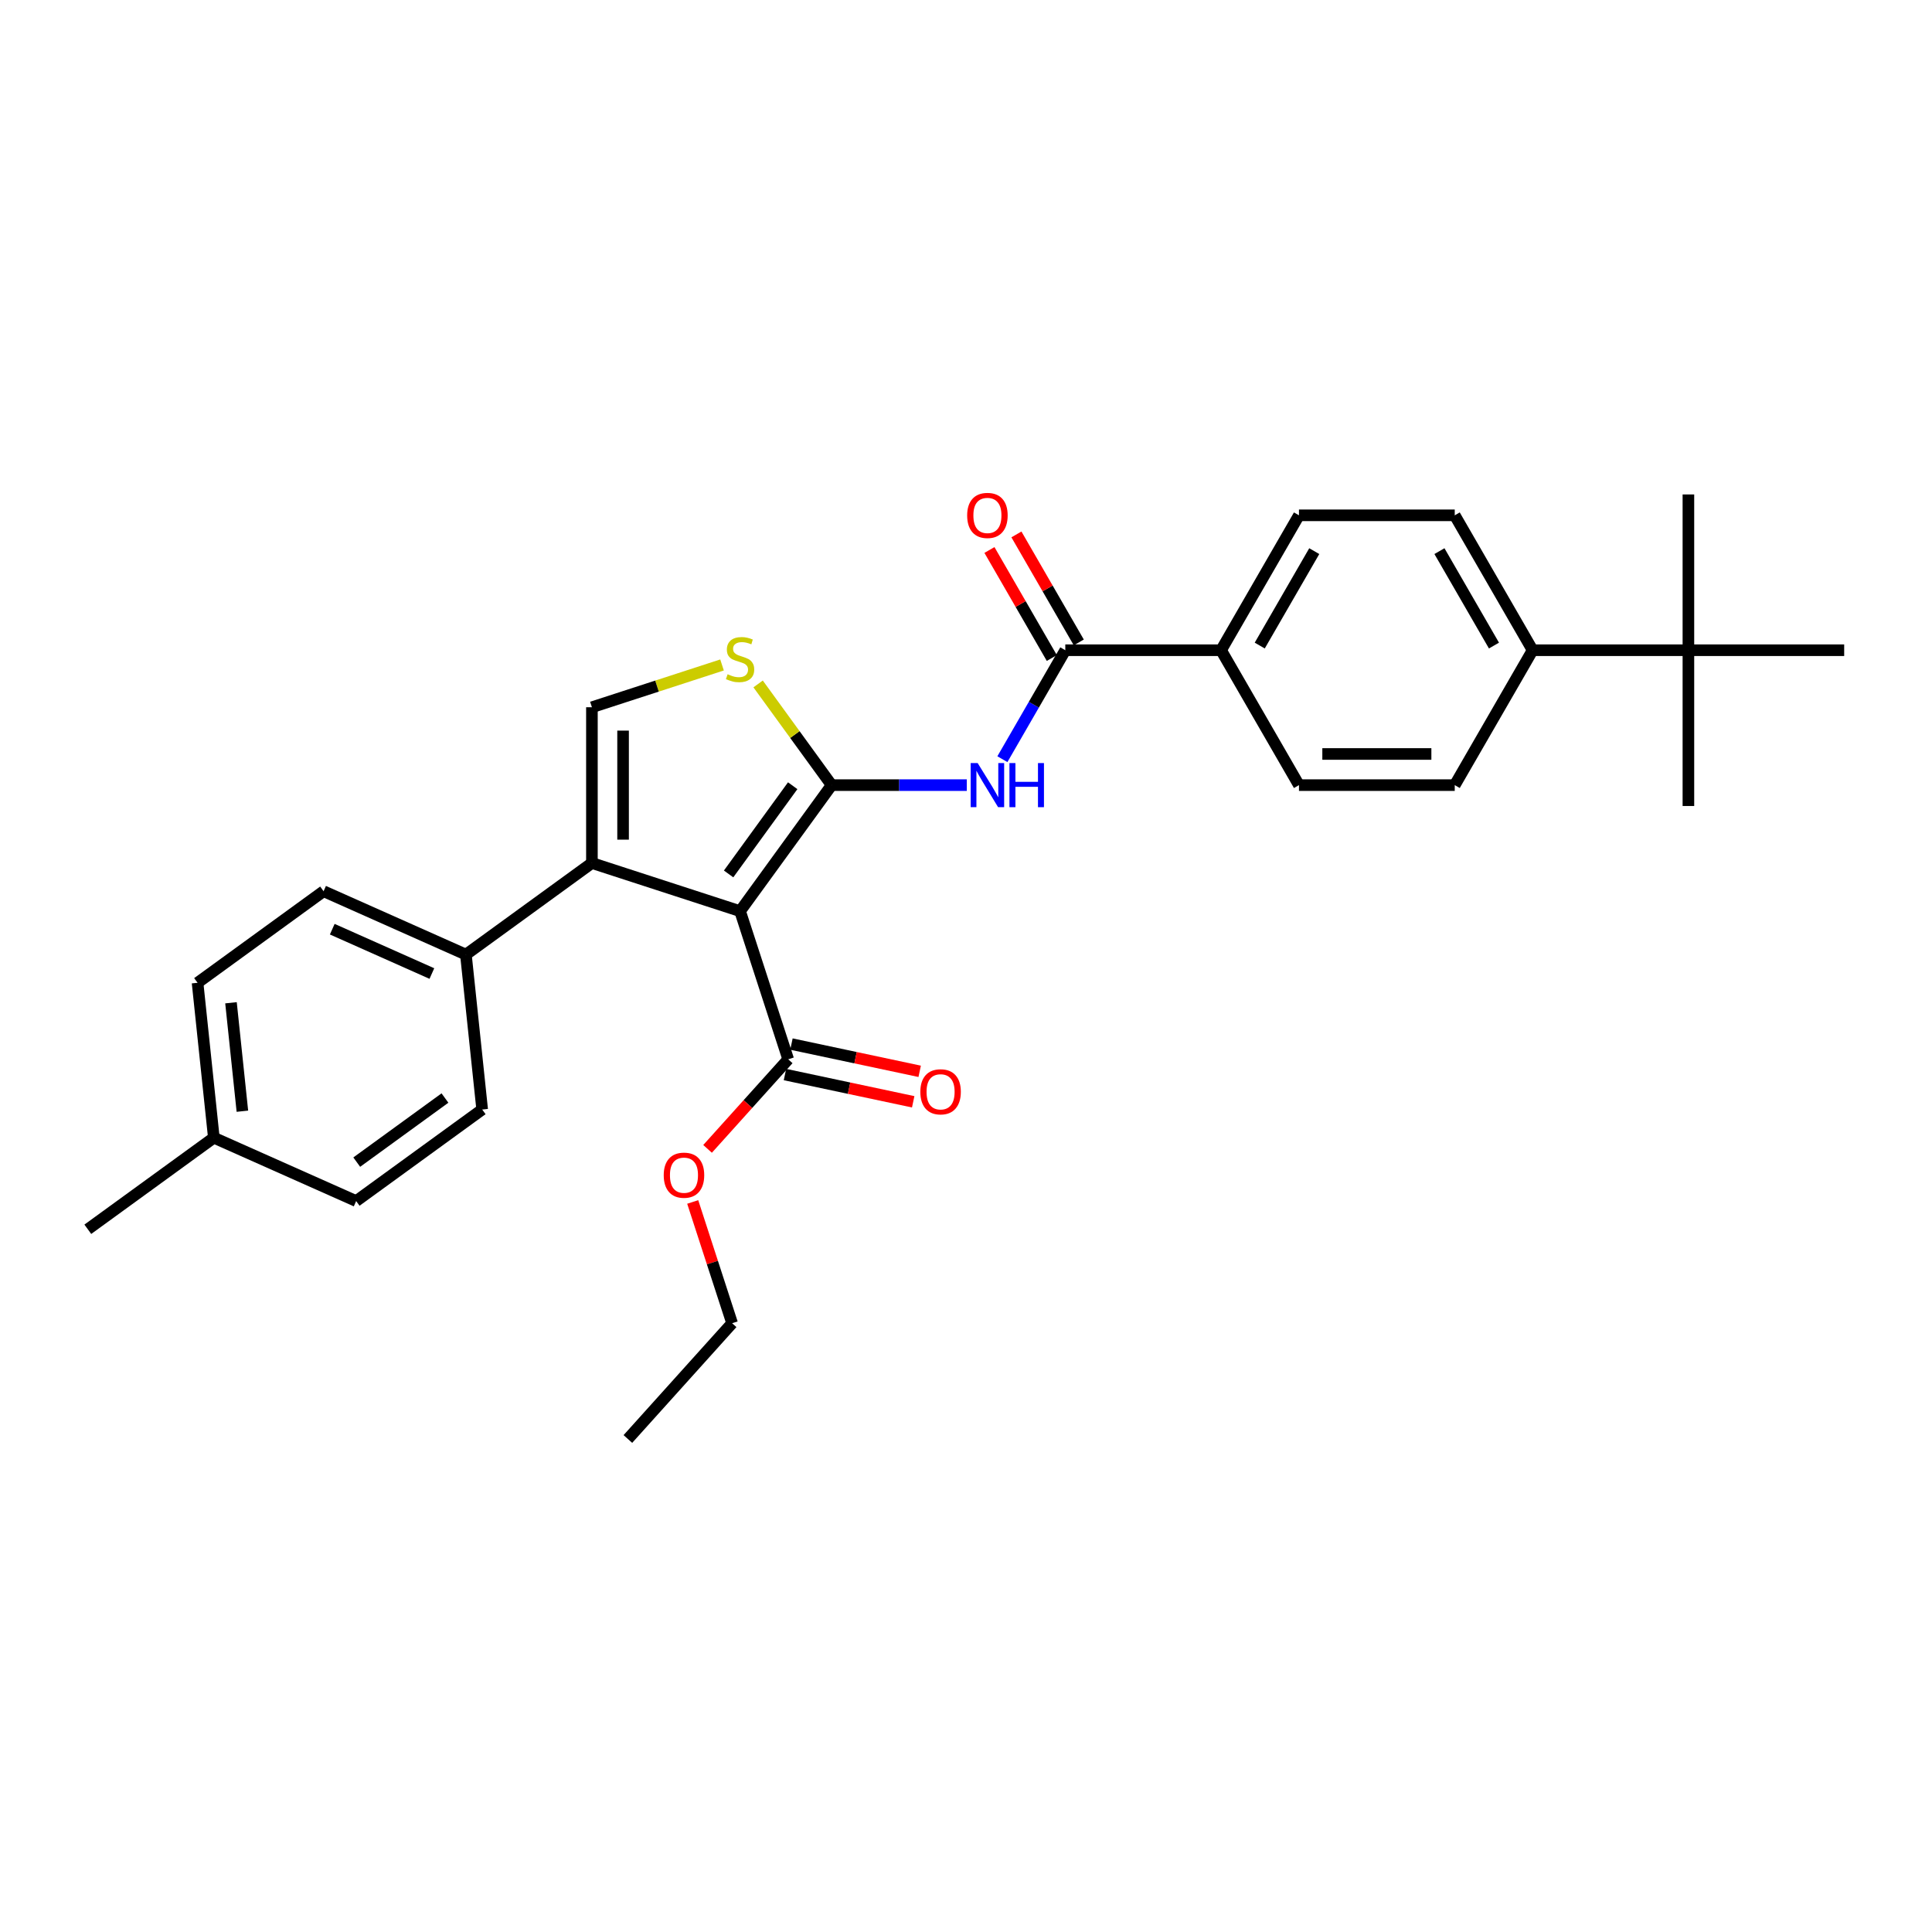 <?xml version='1.0' encoding='iso-8859-1'?>
<svg version='1.1' baseProfile='full'
              xmlns='http://www.w3.org/2000/svg'
                      xmlns:rdkit='http://www.rdkit.org/xml'
                      xmlns:xlink='http://www.w3.org/1999/xlink'
                  xml:space='preserve'
width='1000px' height='1000px' viewBox='0 0 1000 1000'>
<!-- END OF HEADER -->
<rect style='opacity:1.0;fill:#FFFFFF;stroke:none' width='1000' height='1000' x='0' y='0'> </rect>
<path class='bond-0' d='M 430.453,406.382 L 383.061,471.613' style='fill:none;fill-rule:evenodd;stroke:#000000;stroke-width:6px;stroke-linecap:butt;stroke-linejoin:miter;stroke-opacity:1' />
<path class='bond-0' d='M 410.298,406.688 L 377.123,452.35' style='fill:none;fill-rule:evenodd;stroke:#000000;stroke-width:6px;stroke-linecap:butt;stroke-linejoin:miter;stroke-opacity:1' />
<path class='bond-2' d='M 430.453,406.382 L 465.43,406.382' style='fill:none;fill-rule:evenodd;stroke:#000000;stroke-width:6px;stroke-linecap:butt;stroke-linejoin:miter;stroke-opacity:1' />
<path class='bond-2' d='M 465.43,406.382 L 500.408,406.382' style='fill:none;fill-rule:evenodd;stroke:#0000FF;stroke-width:6px;stroke-linecap:butt;stroke-linejoin:miter;stroke-opacity:1' />
<path class='bond-3' d='M 430.453,406.382 L 411.425,380.193' style='fill:none;fill-rule:evenodd;stroke:#000000;stroke-width:6px;stroke-linecap:butt;stroke-linejoin:miter;stroke-opacity:1' />
<path class='bond-3' d='M 411.425,380.193 L 392.397,354.003' style='fill:none;fill-rule:evenodd;stroke:#CCCC00;stroke-width:6px;stroke-linecap:butt;stroke-linejoin:miter;stroke-opacity:1' />
<path class='bond-1' d='M 383.061,471.613 L 306.377,446.697' style='fill:none;fill-rule:evenodd;stroke:#000000;stroke-width:6px;stroke-linecap:butt;stroke-linejoin:miter;stroke-opacity:1' />
<path class='bond-6' d='M 383.061,471.613 L 407.976,548.296' style='fill:none;fill-rule:evenodd;stroke:#000000;stroke-width:6px;stroke-linecap:butt;stroke-linejoin:miter;stroke-opacity:1' />
<path class='bond-7' d='M 306.377,446.697 L 241.147,494.09' style='fill:none;fill-rule:evenodd;stroke:#000000;stroke-width:6px;stroke-linecap:butt;stroke-linejoin:miter;stroke-opacity:1' />
<path class='bond-29' d='M 306.377,446.697 L 306.377,366.068' style='fill:none;fill-rule:evenodd;stroke:#000000;stroke-width:6px;stroke-linecap:butt;stroke-linejoin:miter;stroke-opacity:1' />
<path class='bond-29' d='M 322.503,434.603 L 322.503,378.162' style='fill:none;fill-rule:evenodd;stroke:#000000;stroke-width:6px;stroke-linecap:butt;stroke-linejoin:miter;stroke-opacity:1' />
<path class='bond-5' d='M 518.838,392.949 L 535.118,364.752' style='fill:none;fill-rule:evenodd;stroke:#0000FF;stroke-width:6px;stroke-linecap:butt;stroke-linejoin:miter;stroke-opacity:1' />
<path class='bond-5' d='M 535.118,364.752 L 551.398,336.555' style='fill:none;fill-rule:evenodd;stroke:#000000;stroke-width:6px;stroke-linecap:butt;stroke-linejoin:miter;stroke-opacity:1' />
<path class='bond-4' d='M 373.724,344.185 L 340.05,355.126' style='fill:none;fill-rule:evenodd;stroke:#CCCC00;stroke-width:6px;stroke-linecap:butt;stroke-linejoin:miter;stroke-opacity:1' />
<path class='bond-4' d='M 340.05,355.126 L 306.377,366.068' style='fill:none;fill-rule:evenodd;stroke:#000000;stroke-width:6px;stroke-linecap:butt;stroke-linejoin:miter;stroke-opacity:1' />
<path class='bond-8' d='M 551.398,336.555 L 632.027,336.555' style='fill:none;fill-rule:evenodd;stroke:#000000;stroke-width:6px;stroke-linecap:butt;stroke-linejoin:miter;stroke-opacity:1' />
<path class='bond-11' d='M 558.38,332.524 L 542.24,304.568' style='fill:none;fill-rule:evenodd;stroke:#000000;stroke-width:6px;stroke-linecap:butt;stroke-linejoin:miter;stroke-opacity:1' />
<path class='bond-11' d='M 542.24,304.568 L 526.1,276.613' style='fill:none;fill-rule:evenodd;stroke:#FF0000;stroke-width:6px;stroke-linecap:butt;stroke-linejoin:miter;stroke-opacity:1' />
<path class='bond-11' d='M 544.415,340.587 L 528.275,312.631' style='fill:none;fill-rule:evenodd;stroke:#000000;stroke-width:6px;stroke-linecap:butt;stroke-linejoin:miter;stroke-opacity:1' />
<path class='bond-11' d='M 528.275,312.631 L 512.135,284.676' style='fill:none;fill-rule:evenodd;stroke:#FF0000;stroke-width:6px;stroke-linecap:butt;stroke-linejoin:miter;stroke-opacity:1' />
<path class='bond-12' d='M 406.3,556.183 L 439.485,563.237' style='fill:none;fill-rule:evenodd;stroke:#000000;stroke-width:6px;stroke-linecap:butt;stroke-linejoin:miter;stroke-opacity:1' />
<path class='bond-12' d='M 439.485,563.237 L 472.67,570.29' style='fill:none;fill-rule:evenodd;stroke:#FF0000;stroke-width:6px;stroke-linecap:butt;stroke-linejoin:miter;stroke-opacity:1' />
<path class='bond-12' d='M 409.653,540.409 L 442.838,547.463' style='fill:none;fill-rule:evenodd;stroke:#000000;stroke-width:6px;stroke-linecap:butt;stroke-linejoin:miter;stroke-opacity:1' />
<path class='bond-12' d='M 442.838,547.463 L 476.023,554.517' style='fill:none;fill-rule:evenodd;stroke:#FF0000;stroke-width:6px;stroke-linecap:butt;stroke-linejoin:miter;stroke-opacity:1' />
<path class='bond-19' d='M 407.976,548.296 L 387.106,571.475' style='fill:none;fill-rule:evenodd;stroke:#000000;stroke-width:6px;stroke-linecap:butt;stroke-linejoin:miter;stroke-opacity:1' />
<path class='bond-19' d='M 387.106,571.475 L 366.236,594.654' style='fill:none;fill-rule:evenodd;stroke:#FF0000;stroke-width:6px;stroke-linecap:butt;stroke-linejoin:miter;stroke-opacity:1' />
<path class='bond-17' d='M 241.147,494.09 L 167.488,461.295' style='fill:none;fill-rule:evenodd;stroke:#000000;stroke-width:6px;stroke-linecap:butt;stroke-linejoin:miter;stroke-opacity:1' />
<path class='bond-17' d='M 223.539,503.902 L 171.978,480.946' style='fill:none;fill-rule:evenodd;stroke:#000000;stroke-width:6px;stroke-linecap:butt;stroke-linejoin:miter;stroke-opacity:1' />
<path class='bond-18' d='M 241.147,494.09 L 249.575,574.278' style='fill:none;fill-rule:evenodd;stroke:#000000;stroke-width:6px;stroke-linecap:butt;stroke-linejoin:miter;stroke-opacity:1' />
<path class='bond-13' d='M 632.027,336.555 L 672.342,406.382' style='fill:none;fill-rule:evenodd;stroke:#000000;stroke-width:6px;stroke-linecap:butt;stroke-linejoin:miter;stroke-opacity:1' />
<path class='bond-14' d='M 632.027,336.555 L 672.342,266.728' style='fill:none;fill-rule:evenodd;stroke:#000000;stroke-width:6px;stroke-linecap:butt;stroke-linejoin:miter;stroke-opacity:1' />
<path class='bond-14' d='M 652.04,334.144 L 680.26,285.265' style='fill:none;fill-rule:evenodd;stroke:#000000;stroke-width:6px;stroke-linecap:butt;stroke-linejoin:miter;stroke-opacity:1' />
<path class='bond-9' d='M 873.916,336.555 L 793.286,336.555' style='fill:none;fill-rule:evenodd;stroke:#000000;stroke-width:6px;stroke-linecap:butt;stroke-linejoin:miter;stroke-opacity:1' />
<path class='bond-23' d='M 873.916,336.555 L 873.916,255.925' style='fill:none;fill-rule:evenodd;stroke:#000000;stroke-width:6px;stroke-linecap:butt;stroke-linejoin:miter;stroke-opacity:1' />
<path class='bond-24' d='M 873.916,336.555 L 873.916,417.185' style='fill:none;fill-rule:evenodd;stroke:#000000;stroke-width:6px;stroke-linecap:butt;stroke-linejoin:miter;stroke-opacity:1' />
<path class='bond-25' d='M 873.916,336.555 L 954.545,336.555' style='fill:none;fill-rule:evenodd;stroke:#000000;stroke-width:6px;stroke-linecap:butt;stroke-linejoin:miter;stroke-opacity:1' />
<path class='bond-10' d='M 793.286,336.555 L 752.972,266.728' style='fill:none;fill-rule:evenodd;stroke:#000000;stroke-width:6px;stroke-linecap:butt;stroke-linejoin:miter;stroke-opacity:1' />
<path class='bond-10' d='M 773.274,334.144 L 745.053,285.265' style='fill:none;fill-rule:evenodd;stroke:#000000;stroke-width:6px;stroke-linecap:butt;stroke-linejoin:miter;stroke-opacity:1' />
<path class='bond-30' d='M 793.286,336.555 L 752.972,406.382' style='fill:none;fill-rule:evenodd;stroke:#000000;stroke-width:6px;stroke-linecap:butt;stroke-linejoin:miter;stroke-opacity:1' />
<path class='bond-15' d='M 672.342,406.382 L 752.972,406.382' style='fill:none;fill-rule:evenodd;stroke:#000000;stroke-width:6px;stroke-linecap:butt;stroke-linejoin:miter;stroke-opacity:1' />
<path class='bond-15' d='M 684.436,390.256 L 740.877,390.256' style='fill:none;fill-rule:evenodd;stroke:#000000;stroke-width:6px;stroke-linecap:butt;stroke-linejoin:miter;stroke-opacity:1' />
<path class='bond-16' d='M 672.342,266.728 L 752.972,266.728' style='fill:none;fill-rule:evenodd;stroke:#000000;stroke-width:6px;stroke-linecap:butt;stroke-linejoin:miter;stroke-opacity:1' />
<path class='bond-21' d='M 167.488,461.295 L 102.257,508.688' style='fill:none;fill-rule:evenodd;stroke:#000000;stroke-width:6px;stroke-linecap:butt;stroke-linejoin:miter;stroke-opacity:1' />
<path class='bond-20' d='M 249.575,574.278 L 184.344,621.671' style='fill:none;fill-rule:evenodd;stroke:#000000;stroke-width:6px;stroke-linecap:butt;stroke-linejoin:miter;stroke-opacity:1' />
<path class='bond-20' d='M 230.311,568.341 L 184.65,601.516' style='fill:none;fill-rule:evenodd;stroke:#000000;stroke-width:6px;stroke-linecap:butt;stroke-linejoin:miter;stroke-opacity:1' />
<path class='bond-26' d='M 358.547,622.132 L 368.744,653.516' style='fill:none;fill-rule:evenodd;stroke:#FF0000;stroke-width:6px;stroke-linecap:butt;stroke-linejoin:miter;stroke-opacity:1' />
<path class='bond-26' d='M 368.744,653.516 L 378.941,684.899' style='fill:none;fill-rule:evenodd;stroke:#000000;stroke-width:6px;stroke-linecap:butt;stroke-linejoin:miter;stroke-opacity:1' />
<path class='bond-22' d='M 184.344,621.671 L 110.685,588.876' style='fill:none;fill-rule:evenodd;stroke:#000000;stroke-width:6px;stroke-linecap:butt;stroke-linejoin:miter;stroke-opacity:1' />
<path class='bond-31' d='M 102.257,508.688 L 110.685,588.876' style='fill:none;fill-rule:evenodd;stroke:#000000;stroke-width:6px;stroke-linecap:butt;stroke-linejoin:miter;stroke-opacity:1' />
<path class='bond-31' d='M 119.559,519.03 L 125.459,575.162' style='fill:none;fill-rule:evenodd;stroke:#000000;stroke-width:6px;stroke-linecap:butt;stroke-linejoin:miter;stroke-opacity:1' />
<path class='bond-27' d='M 110.685,588.876 L 45.455,636.269' style='fill:none;fill-rule:evenodd;stroke:#000000;stroke-width:6px;stroke-linecap:butt;stroke-linejoin:miter;stroke-opacity:1' />
<path class='bond-28' d='M 378.941,684.899 L 324.989,744.818' style='fill:none;fill-rule:evenodd;stroke:#000000;stroke-width:6px;stroke-linecap:butt;stroke-linejoin:miter;stroke-opacity:1' />
<path  class='atom-3' d='M 506.036 394.965
L 513.518 407.06
Q 514.26 408.253, 515.453 410.414
Q 516.646 412.575, 516.711 412.704
L 516.711 394.965
L 519.743 394.965
L 519.743 417.799
L 516.614 417.799
L 508.583 404.576
Q 507.648 403.028, 506.648 401.254
Q 505.681 399.48, 505.39 398.932
L 505.39 417.799
L 502.423 417.799
L 502.423 394.965
L 506.036 394.965
' fill='#0000FF'/>
<path  class='atom-3' d='M 522.484 394.965
L 525.58 394.965
L 525.58 404.673
L 537.255 404.673
L 537.255 394.965
L 540.351 394.965
L 540.351 417.799
L 537.255 417.799
L 537.255 407.253
L 525.58 407.253
L 525.58 417.799
L 522.484 417.799
L 522.484 394.965
' fill='#0000FF'/>
<path  class='atom-4' d='M 376.61 348.989
Q 376.868 349.086, 377.932 349.537
Q 378.997 349.989, 380.158 350.279
Q 381.351 350.537, 382.512 350.537
Q 384.673 350.537, 385.931 349.505
Q 387.189 348.441, 387.189 346.602
Q 387.189 345.344, 386.544 344.57
Q 385.931 343.796, 384.963 343.377
Q 383.996 342.958, 382.383 342.474
Q 380.351 341.861, 379.126 341.281
Q 377.932 340.7, 377.062 339.475
Q 376.223 338.249, 376.223 336.185
Q 376.223 333.314, 378.158 331.541
Q 380.126 329.767, 383.996 329.767
Q 386.64 329.767, 389.64 331.025
L 388.898 333.508
Q 386.157 332.379, 384.093 332.379
Q 381.867 332.379, 380.642 333.314
Q 379.416 334.217, 379.448 335.798
Q 379.448 337.023, 380.061 337.765
Q 380.706 338.507, 381.609 338.926
Q 382.544 339.346, 384.093 339.829
Q 386.157 340.474, 387.382 341.119
Q 388.608 341.764, 389.479 343.087
Q 390.382 344.377, 390.382 346.602
Q 390.382 349.763, 388.253 351.472
Q 386.157 353.149, 382.641 353.149
Q 380.609 353.149, 379.061 352.698
Q 377.545 352.278, 375.739 351.537
L 376.61 348.989
' fill='#CCCC00'/>
<path  class='atom-12' d='M 500.601 266.792
Q 500.601 261.309, 503.31 258.246
Q 506.019 255.182, 511.083 255.182
Q 516.146 255.182, 518.856 258.246
Q 521.565 261.309, 521.565 266.792
Q 521.565 272.34, 518.823 275.5
Q 516.082 278.629, 511.083 278.629
Q 506.052 278.629, 503.31 275.5
Q 500.601 272.372, 500.601 266.792
M 511.083 276.049
Q 514.566 276.049, 516.437 273.726
Q 518.34 271.372, 518.34 266.792
Q 518.34 262.309, 516.437 260.052
Q 514.566 257.762, 511.083 257.762
Q 507.6 257.762, 505.697 260.019
Q 503.826 262.277, 503.826 266.792
Q 503.826 271.404, 505.697 273.726
Q 507.6 276.049, 511.083 276.049
' fill='#FF0000'/>
<path  class='atom-13' d='M 476.362 565.125
Q 476.362 559.642, 479.071 556.578
Q 481.78 553.514, 486.844 553.514
Q 491.908 553.514, 494.617 556.578
Q 497.326 559.642, 497.326 565.125
Q 497.326 570.672, 494.584 573.833
Q 491.843 576.961, 486.844 576.961
Q 481.813 576.961, 479.071 573.833
Q 476.362 570.704, 476.362 565.125
M 486.844 574.381
Q 490.327 574.381, 492.198 572.059
Q 494.101 569.704, 494.101 565.125
Q 494.101 560.642, 492.198 558.384
Q 490.327 556.094, 486.844 556.094
Q 483.361 556.094, 481.458 558.352
Q 479.587 560.609, 479.587 565.125
Q 479.587 569.737, 481.458 572.059
Q 483.361 574.381, 486.844 574.381
' fill='#FF0000'/>
<path  class='atom-20' d='M 343.543 608.28
Q 343.543 602.797, 346.252 599.733
Q 348.961 596.67, 354.025 596.67
Q 359.088 596.67, 361.797 599.733
Q 364.507 602.797, 364.507 608.28
Q 364.507 613.827, 361.765 616.988
Q 359.024 620.117, 354.025 620.117
Q 348.993 620.117, 346.252 616.988
Q 343.543 613.86, 343.543 608.28
M 354.025 617.536
Q 357.508 617.536, 359.379 615.214
Q 361.281 612.86, 361.281 608.28
Q 361.281 603.797, 359.379 601.54
Q 357.508 599.25, 354.025 599.25
Q 350.542 599.25, 348.639 601.507
Q 346.768 603.765, 346.768 608.28
Q 346.768 612.892, 348.639 615.214
Q 350.542 617.536, 354.025 617.536
' fill='#FF0000'/>
</svg>
